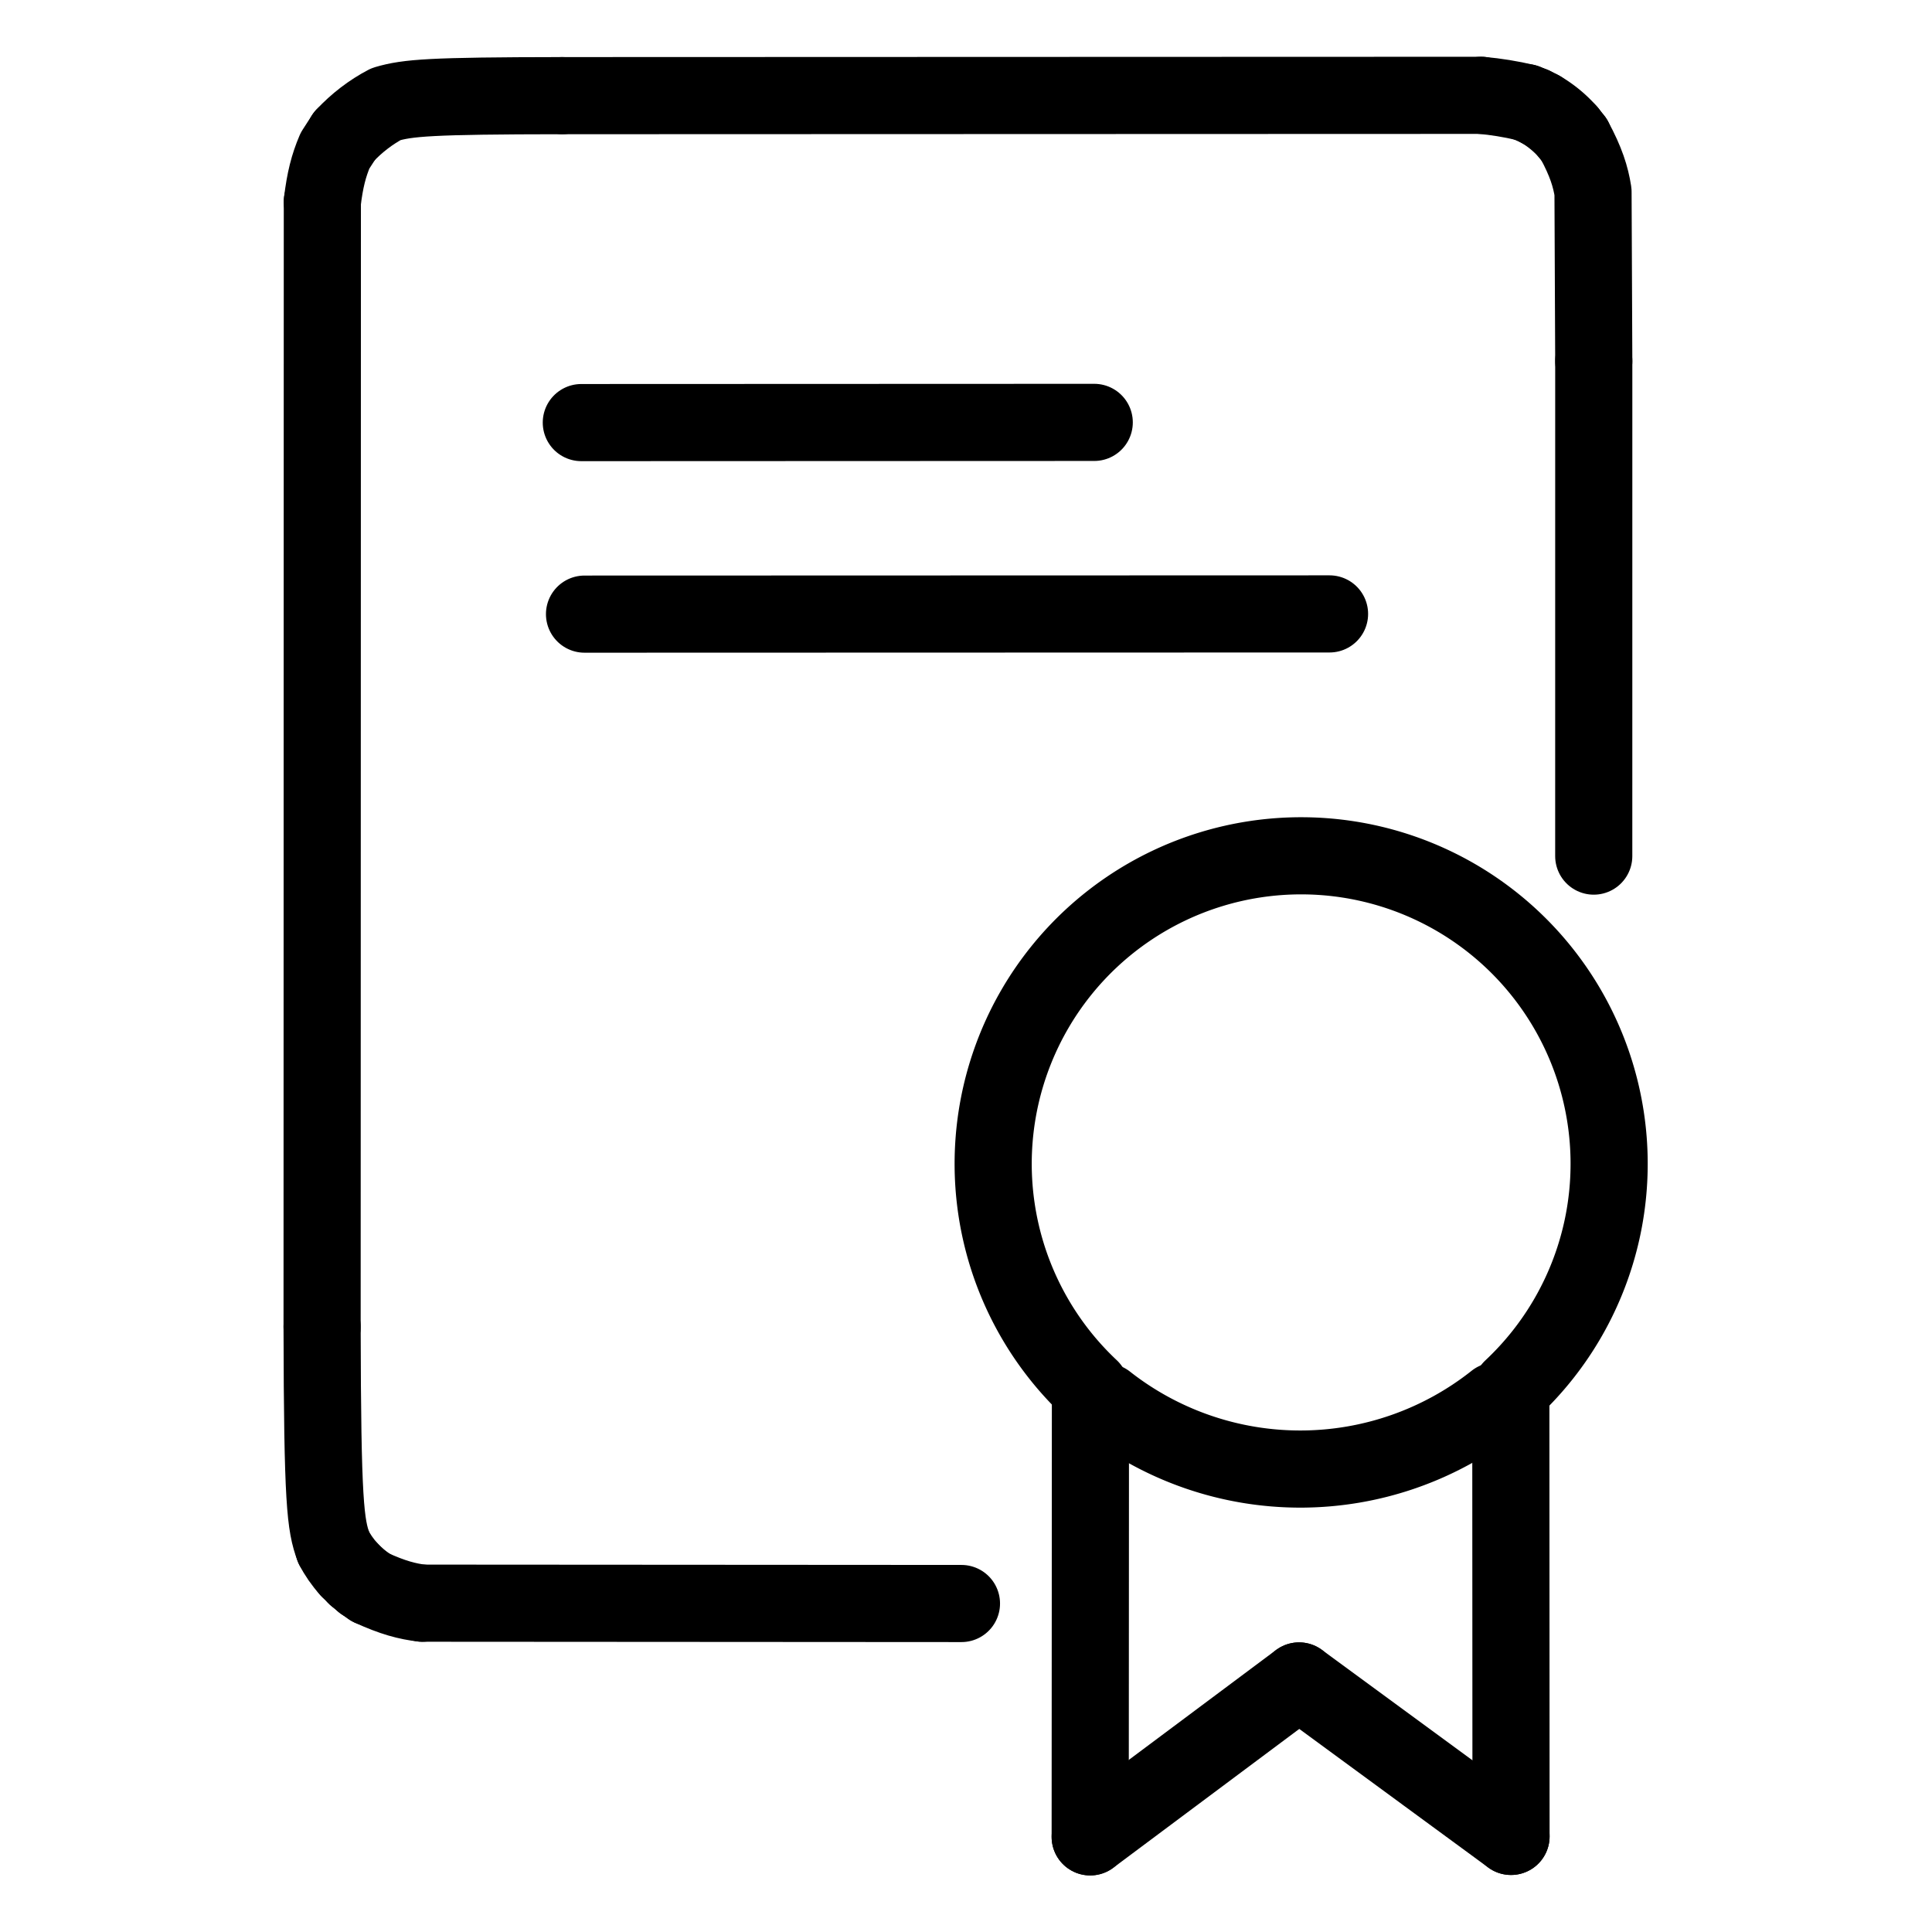 <svg xmlns="http://www.w3.org/2000/svg" width="1024" height="1024" viewBox="-51.5 -51.5 1127.0 1127.0">
  <g fill="none" stroke="black" stroke-width="45" stroke-linecap="round" stroke-linejoin="round">
    <path d="M 194.851,883.685 C 186.246,882.698 177.611,880.484 164.711,874.533" data-line="nan"  stroke-width="45.0"/>
    <path d="M 143.128,851.117 C 138.321,838.162 136.575,825.316 136.391,722.461" data-line="nan"  stroke-width="45.0"/>
    <path d="M 136.536,66.202 C 138.055,53.537 140.216,45.071 143.94,36.36 L 149.412,27.882" data-line="nan"  stroke-width="45.0"/>
    <path d="M 149.412,27.882 C 156.52,20.233 165.006,13.773 173.733,9.218 C 186.42,5.52 199.179,4.381 276.355,4.294" data-line="nan"  stroke-width="45.0"/>
    <path d="M 812.475,4.113 Q 825.322,5.247 838.437,8.324" data-line="nan"  stroke-width="45.0"/>
    <path d="M 866.712,29.957 C 873.692,42.831 876.376,51.576 877.761,60.399 L 878.195,159.136" data-line="nan"  stroke-width="45.0"/>
    <path d="M 164.711,874.533 L 160.344,871.525" data-line="1.0"  stroke-width="45.0"/>
    <path d="M 160.344,871.525 L 156.119,867.986" data-line="2.0"  stroke-width="45.0"/>
    <path d="M 156.119,867.986 L 152.088,863.941" data-line="3.0"  stroke-width="45.0"/>
    <path d="M 152.088,863.941 C 148.302,859.776 145.278,855.302 143.128,851.117" data-line="4.0"  stroke-width="45.0"/>
    <path d="M 838.437,8.324 L 842.725,10.03" data-line="7.0"  stroke-width="45.0"/>
    <path d="M 842.725,10.03 L 846.979,12.182" data-line="8.0"  stroke-width="45.0"/>
    <path d="M 846.98,12.181 A 64.492,64.492 0 0,1 863.347,25.689" data-line="9.0"  stroke-width="45.0"/>
    <path d="M 863.348,25.688 L 866.712,29.957" data-line="10.0"  stroke-width="45.0"/>
    <path d="M 287.602,195.009 L 586.804,194.894" data-line="12.0"  stroke-width="45.0"/>
    <path d="M 289.471,306.741 L 724.061,306.616" data-line="13.0"  stroke-width="45.0"/>
    <path d="M 829.93,1019.737 L 829.814,761.243" data-line="14.0"  stroke-width="45.0"/>
    <path d="M 829.93,1019.737 L 706.286,929.055" data-line="15.0"  stroke-width="45.0"/>
    <path d="M 509.35,883.88 L 194.851,883.685" data-line="16.0"  stroke-width="45.0"/>
    <path d="M 706.286,929.055 L 584.449,1020.0" data-line="17.0"  stroke-width="45.0"/>
    <path d="M 584.585,761.989 L 584.449,1020.0" data-line="18.0"  stroke-width="45.0"/>
    <path d="M 136.391,722.461 L 136.536,66.202" data-line="19.0"  stroke-width="45.0"/>
    <path d="M 820.93,765.746 A 183.325,183.325 0 0,1 593.769,766.308" data-line="19.0"  stroke-width="45.0"/>
    <path d="M 830.352,758.469 A 179.657,179.657 0 1,0 584.525,758.339" data-line="20.0"  stroke-width="45.0"/>
    <path d="M 276.355,4.294 L 812.475,4.113" data-line="22.0"  stroke-width="45.0"/>
    <path d="M 878.195,159.136 L 878.184,447.891" data-line="25.0"  stroke-width="45.0"/>
  </g>
</svg>